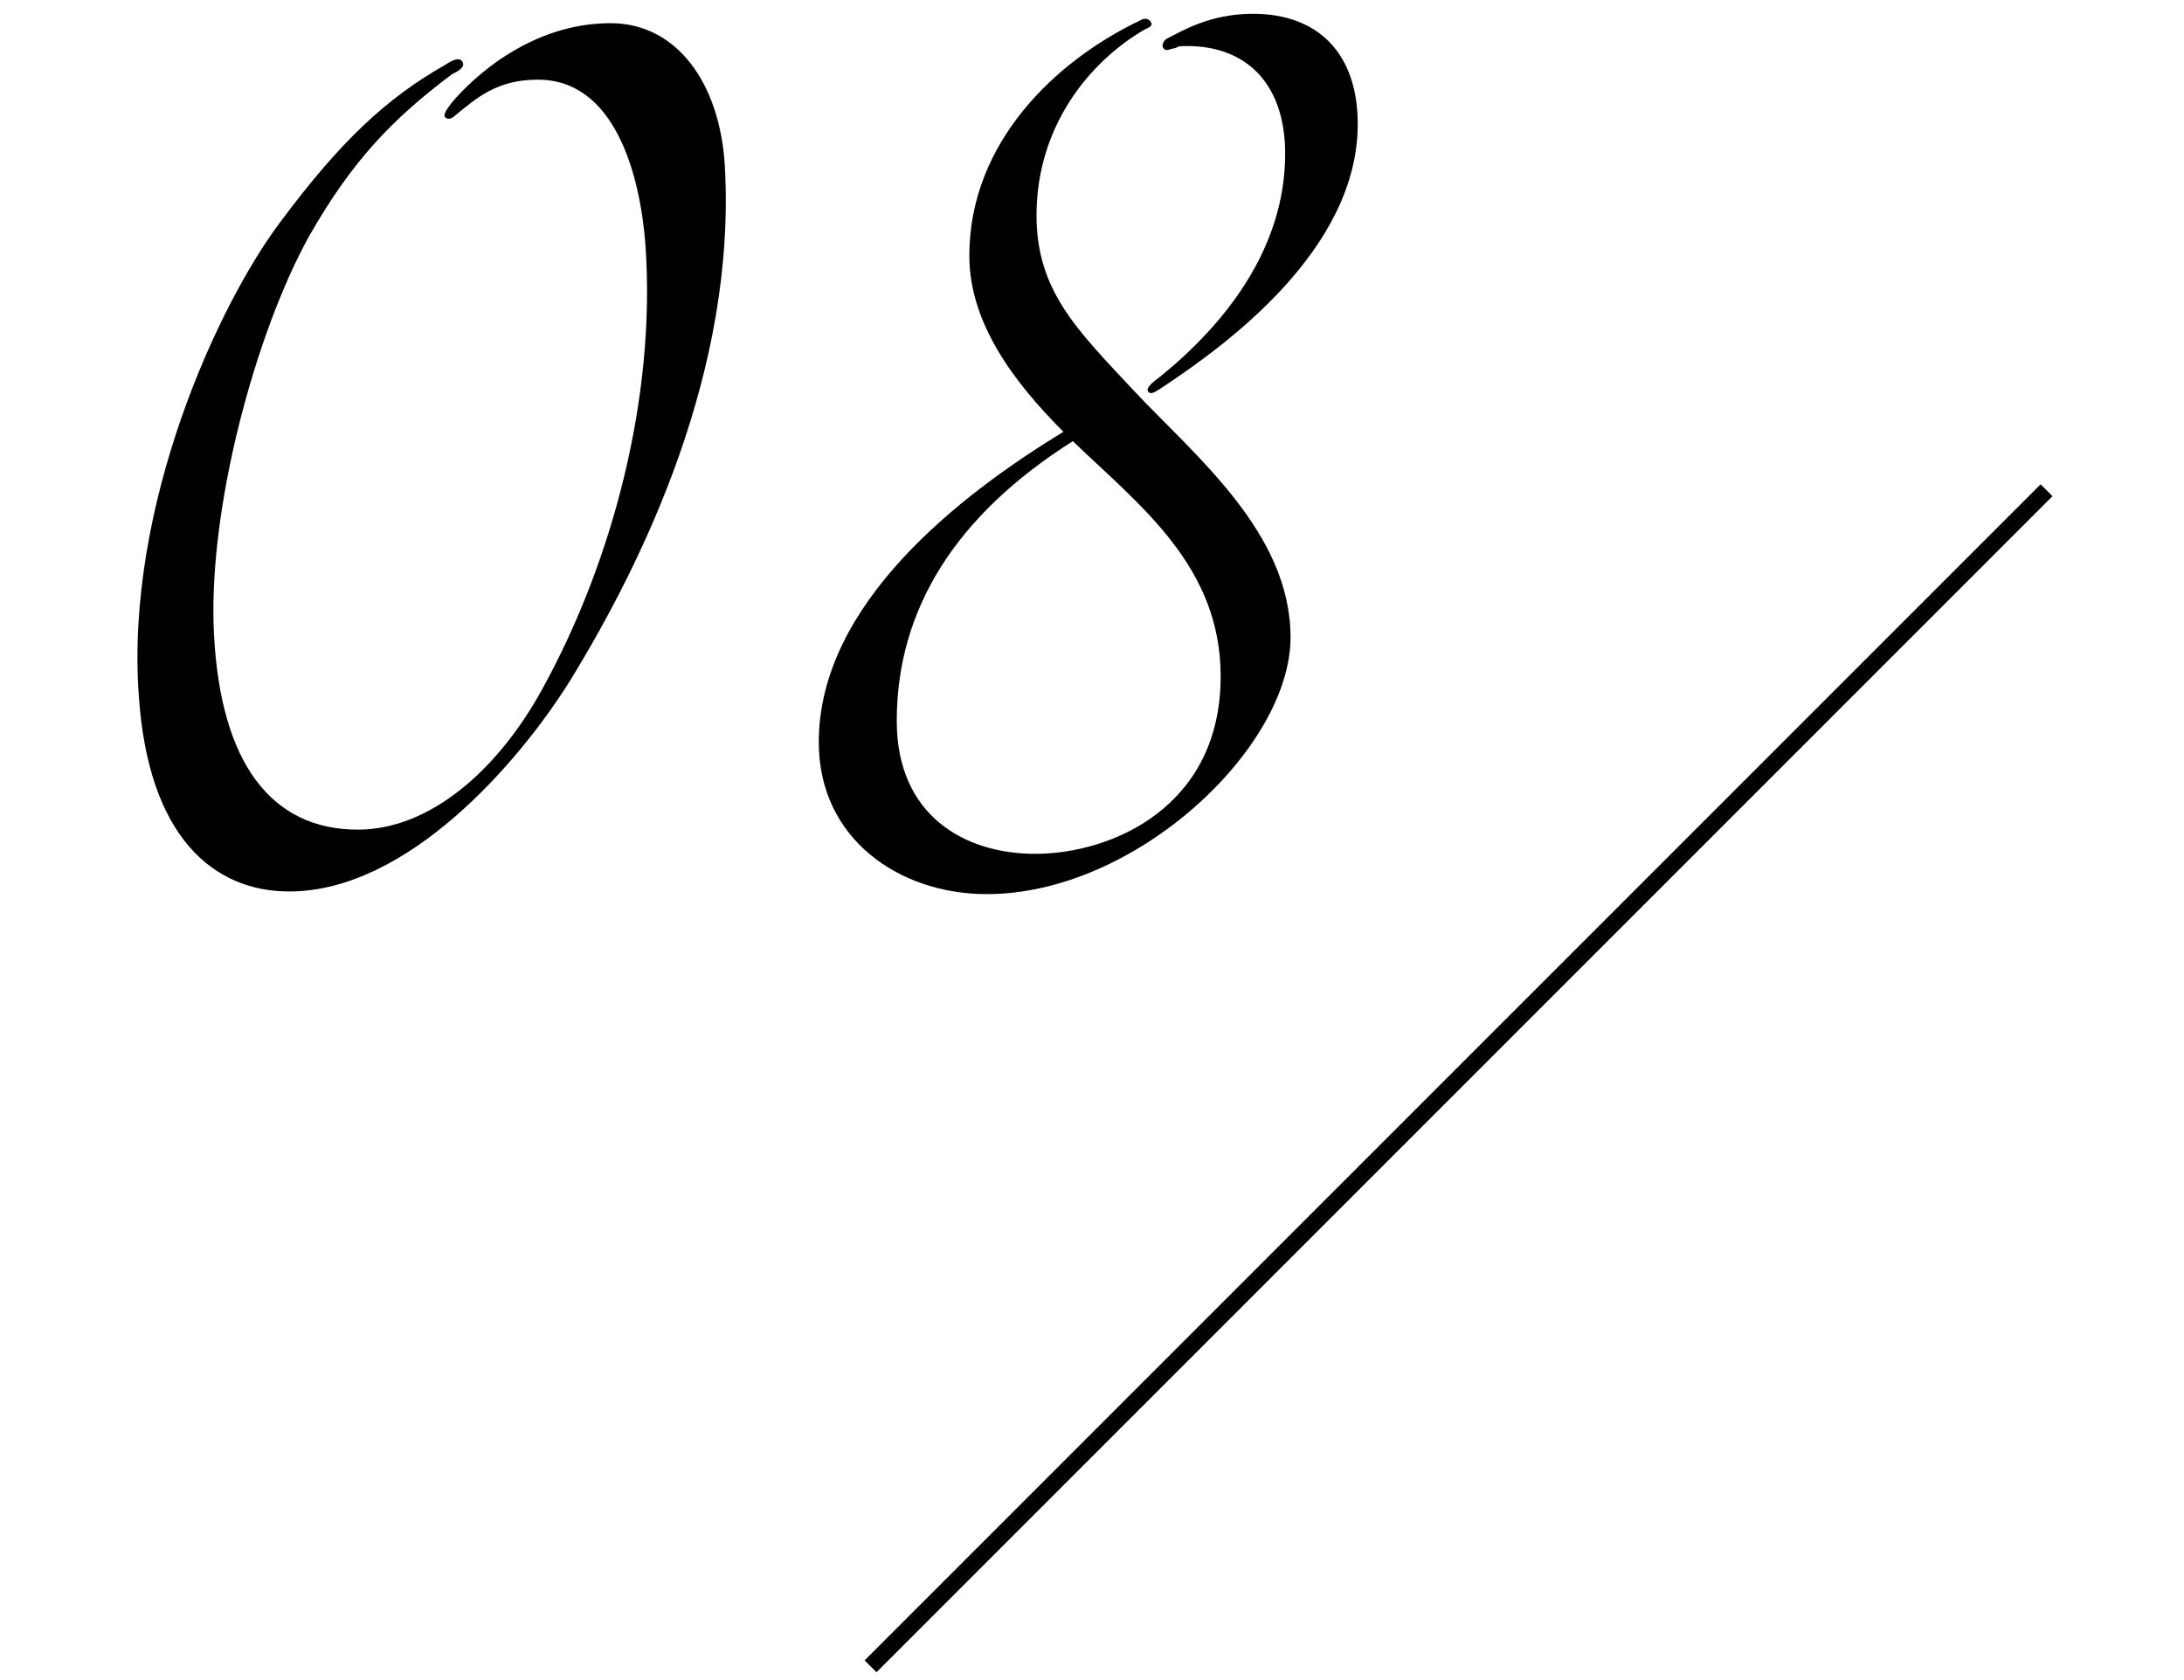 <?xml version="1.0" encoding="UTF-8"?><svg xmlns="http://www.w3.org/2000/svg" width="130" height="100" viewBox="0 0 130 100"><g id="a"/><g id="b"><g id="c"><g><line x1="121.819" y1="29.181" x2="51.819" y2="99.181" style="fill:none; stroke:#000; stroke-miterlimit:10;"/><g><path d="M18.419,14.02c-3.2,5.76-6.08,16.32-5.68,23.761,.4,7.68,3.44,11.6,8.561,11.6,4.32,0,8.4-3.6,11.04-8.48,4.08-7.439,6.72-17.199,6.08-26.32-.32-4.24-1.84-9.84-6.4-9.84-2.4,0-3.6,1.04-4.96,2.16-.16,.16-.4,.24-.56,.08-.16-.16,.16-.561,.4-.881,1.28-1.52,4.72-4.72,9.44-4.72,3.92,0,6.48,3.521,6.8,8.4,.72,12.24-4.88,23.681-9.2,30.721-3.04,4.88-9.68,12.56-16.72,12.56-4.48,0-8.4-3.199-8.96-11.68-.8-11.28,4.72-23.28,8.48-28.24,3.52-4.721,6.24-7.281,9.76-9.281,.48-.319,.88-.479,1.04-.159s-.32,.56-.64,.72c-3.52,2.641-5.92,5.12-8.48,9.601Z"/><path d="M57.698,15.22c0-6.721,5.12-11.601,10.16-14q.4-.24,.64,.079c.16,.24-.08,.32-.4,.479-3.28,1.921-6.4,5.761-6.4,11.041,0,4.48,2.4,6.801,5.76,10.4,3.68,3.92,9.36,8.48,9.36,14.721,0,6.56-9.2,15.279-18.081,15.279-5.2,0-10-3.279-10-9.039,0-8.24,8.4-14.721,14.561-18.48-2.96-2.961-5.6-6.48-5.6-10.48Zm-4.32,27.68c0,5.681,4.08,7.921,8.24,7.921,4.56,0,11.041-2.8,11.041-10.561,0-6.56-4.8-10.16-8.8-14-6.96,4.399-10.48,10-10.48,16.64Zm14.96-19.6c-.16-.24,.4-.641,.72-.881,3.84-3.119,7.44-7.6,7.44-13.279,0-4.08-2.24-6.4-5.84-6.4-.8,0-.4,.08-.88,.16-.32,.08-.4,.16-.56-.08-.08-.16,.08-.48,.32-.561,.8-.4,2.48-1.439,5.04-1.439,3.92,0,6.24,2.4,6.24,6.561,0,7.52-7.92,13.199-11.521,15.6-.48,.32-.8,.561-.96,.32Z"/></g></g><rect width="130" height="100" style="fill:none;"/></g></g></svg>